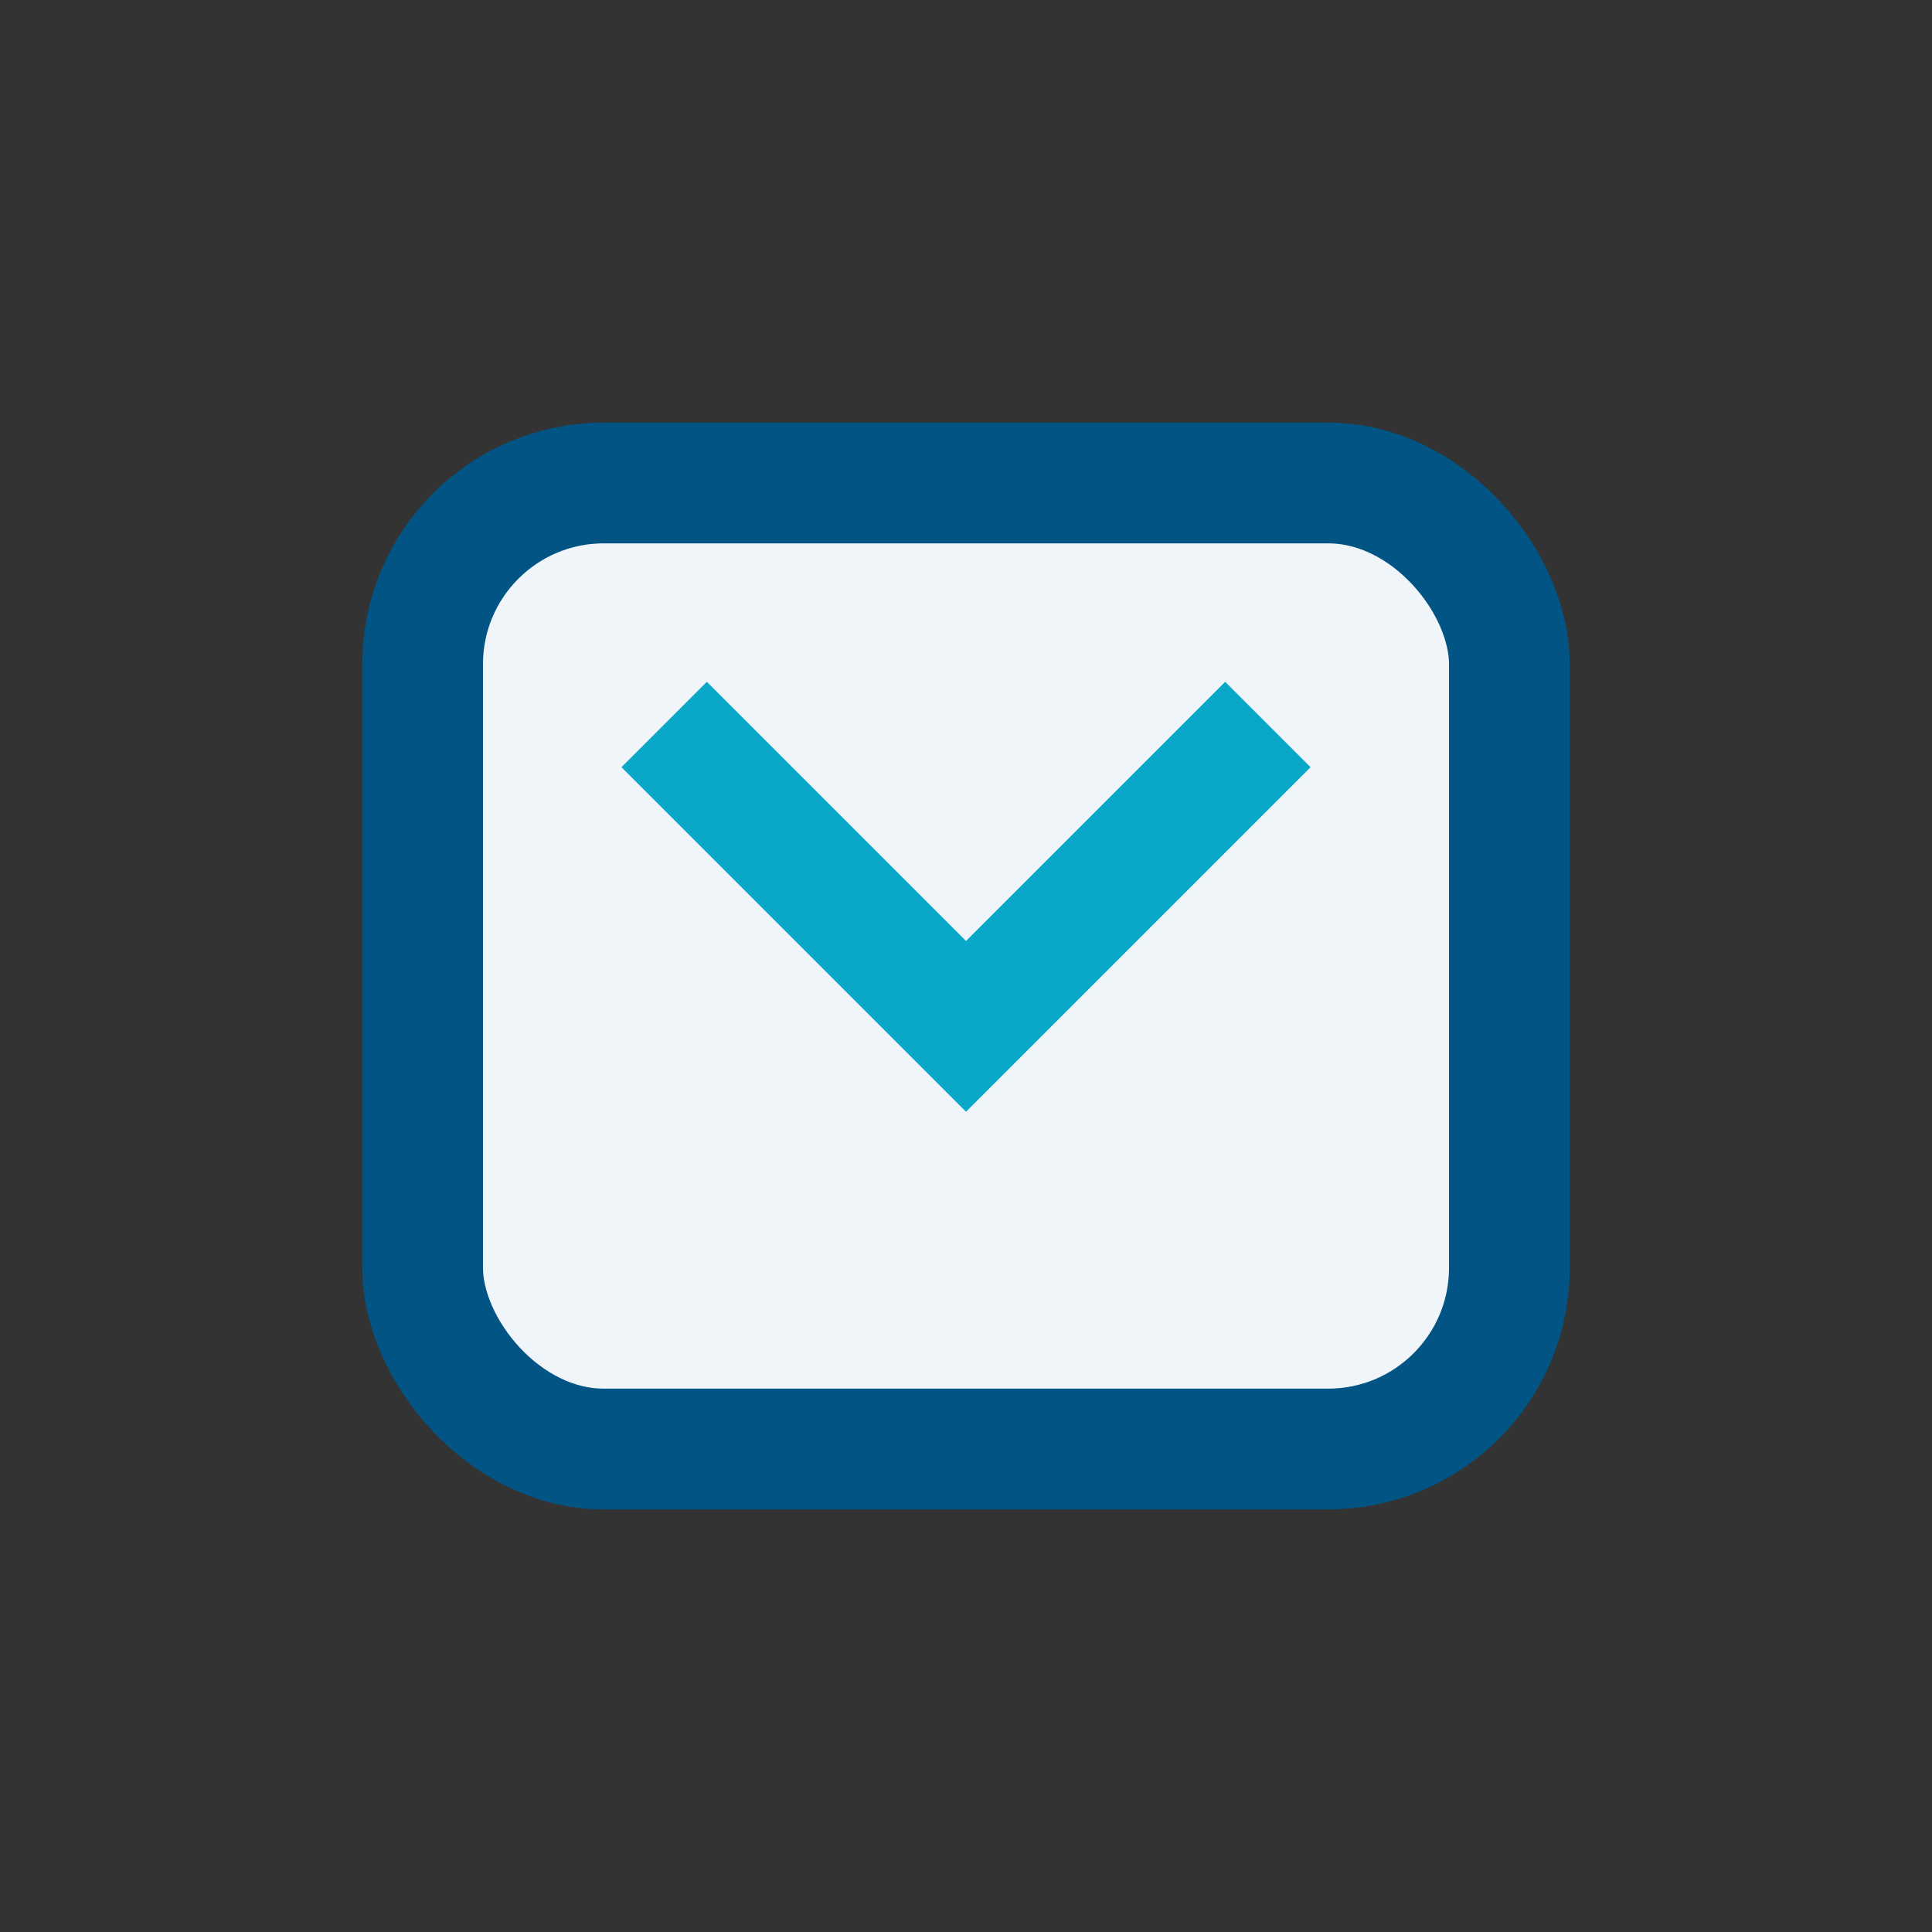 <?xml version="1.0" encoding="UTF-8"?>
<svg xmlns="http://www.w3.org/2000/svg" width="32" height="32" viewBox="0 0 32 32"><rect x="0" y="0" width="32" height="32" fill="#333333" stroke="none"/><rect x="7" y="8" width="18" height="16" rx="3" fill="#F0F5F9" stroke="#015483" stroke-width="2"/><path d="M11 12l5 5 5-5" fill="none" stroke="#09A8C9" stroke-width="2"/></svg>